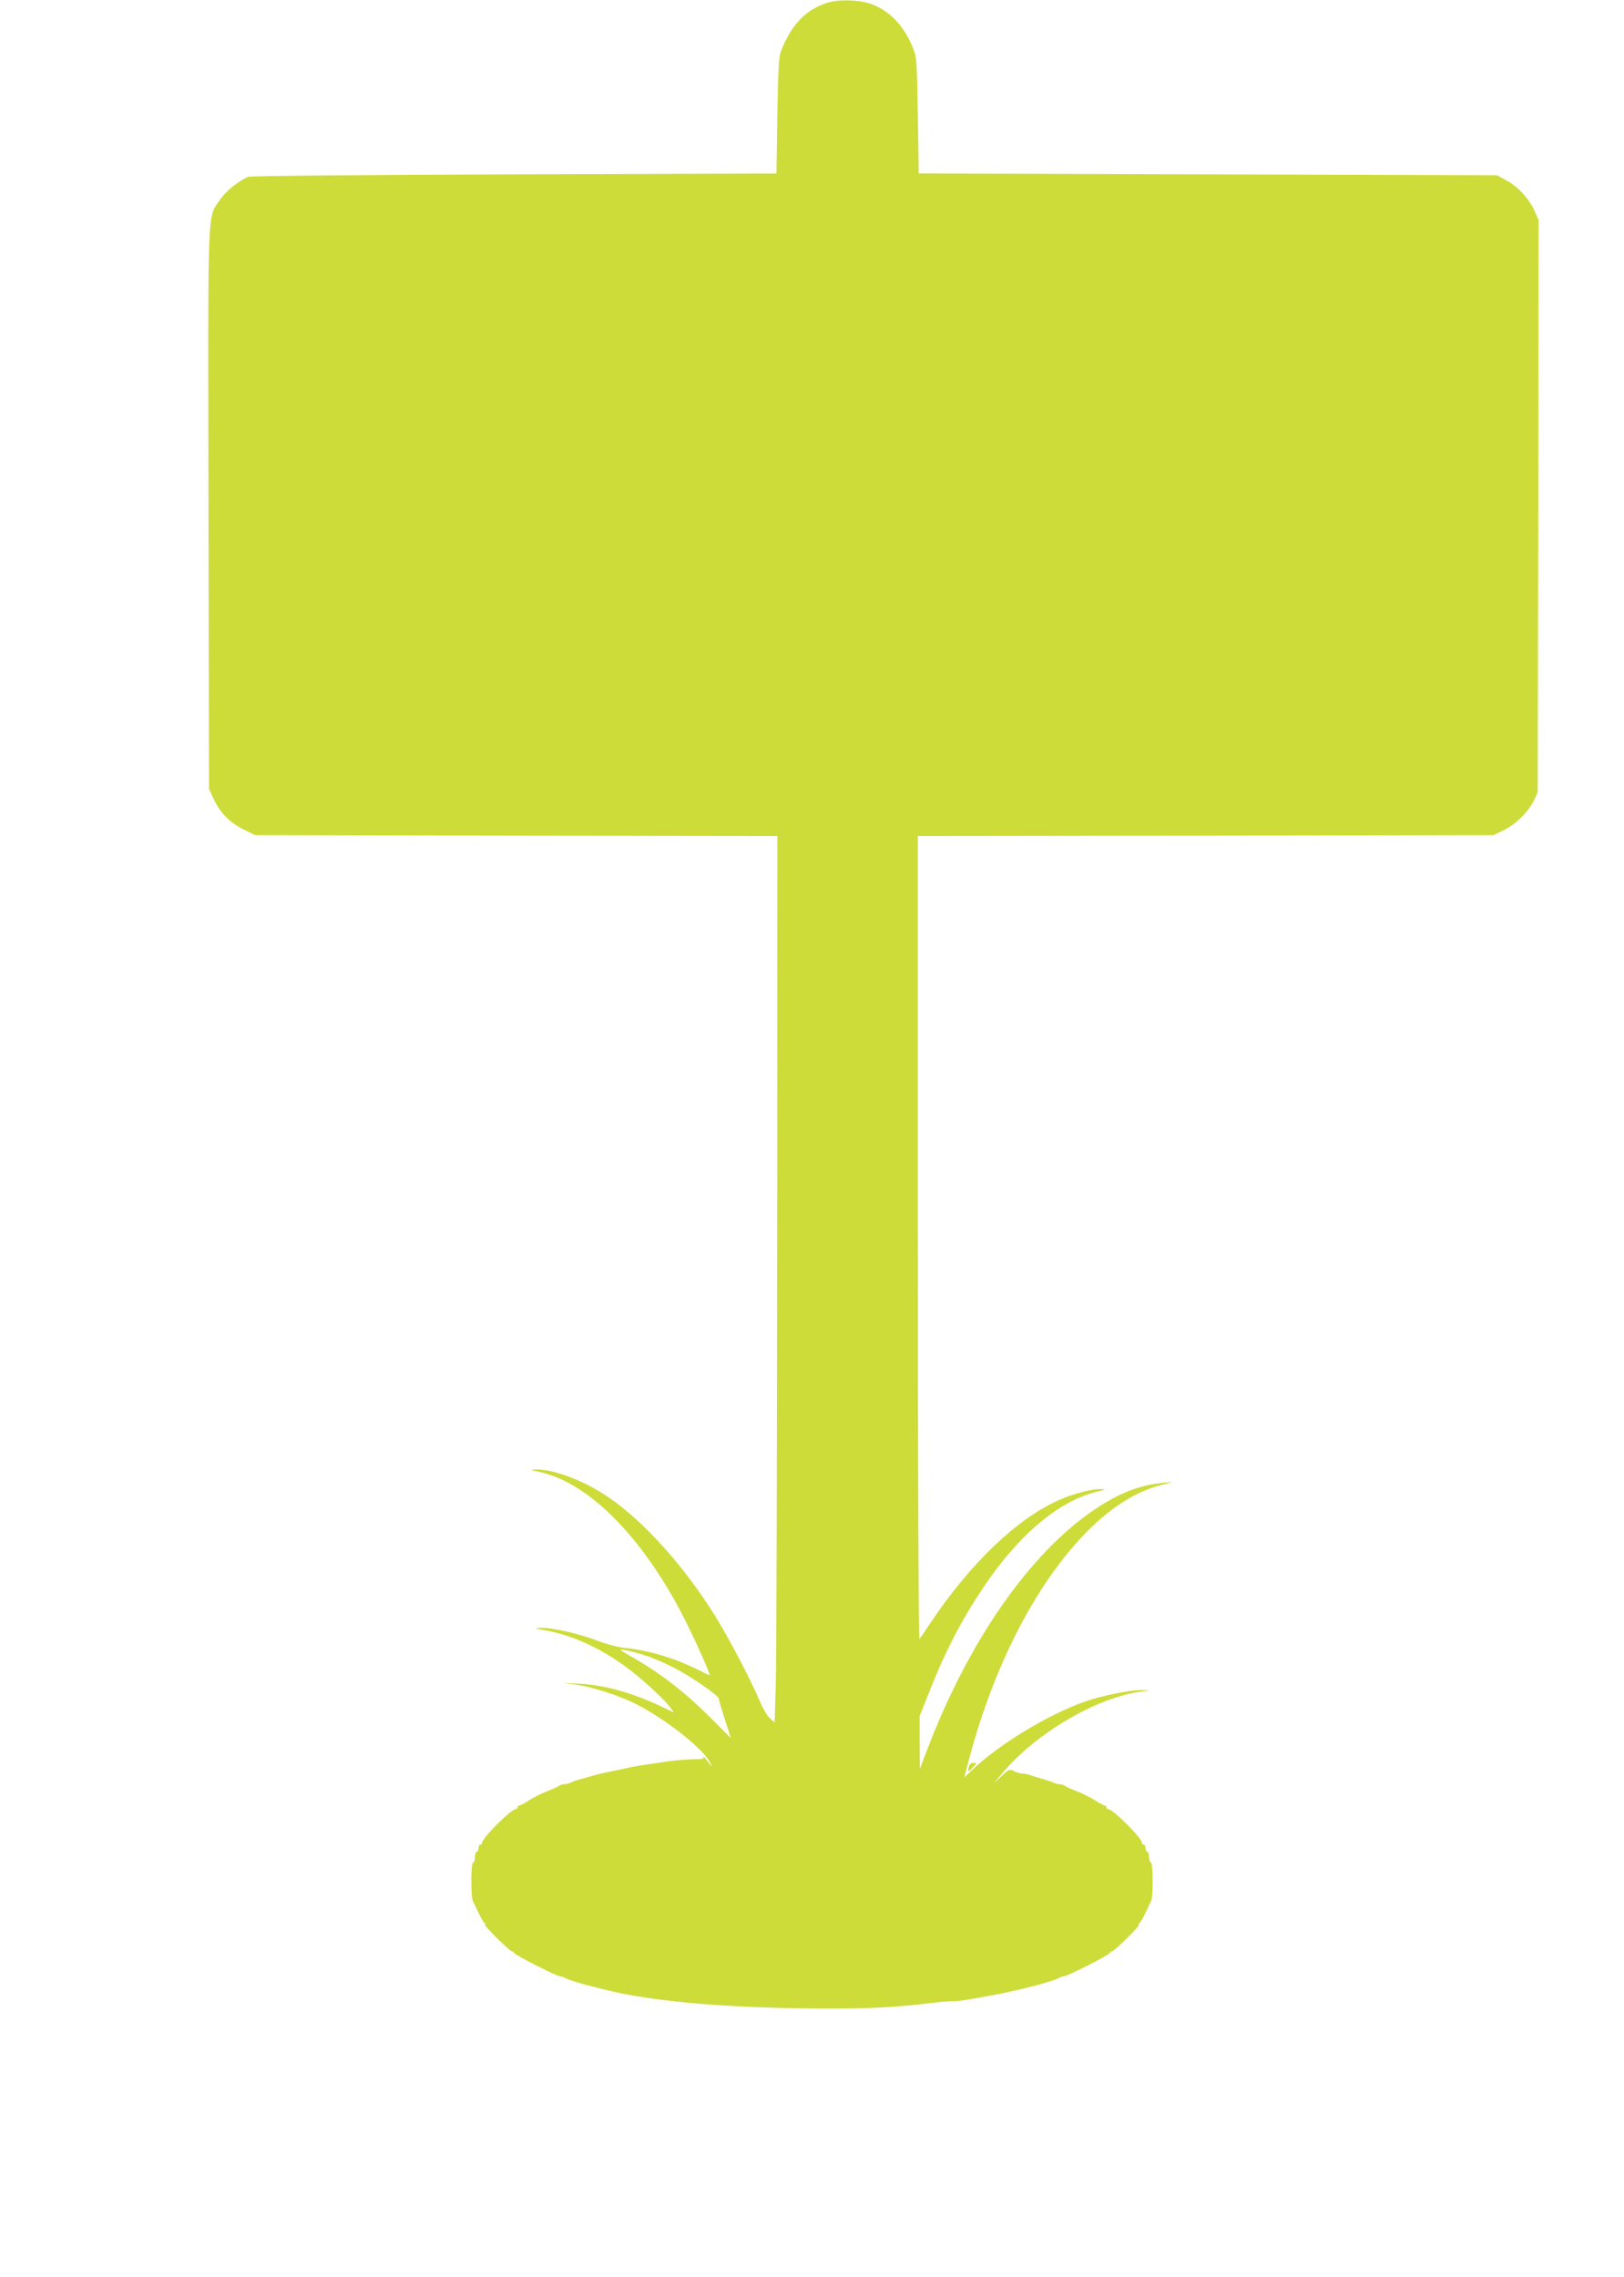 <?xml version="1.0" standalone="no"?>
<!DOCTYPE svg PUBLIC "-//W3C//DTD SVG 20010904//EN"
 "http://www.w3.org/TR/2001/REC-SVG-20010904/DTD/svg10.dtd">
<svg version="1.0" xmlns="http://www.w3.org/2000/svg"
 width="913pt" height="1280pt" viewBox="0 0 913 1280"
 preserveAspectRatio="xMidYMid meet">
<g transform="translate(0,1280) scale(0.1,-0.1)"
fill="#cddc39" stroke="none">
<path d="M4643 12782 c-119 -42 -194 -123 -251 -266 -14 -34 -17 -97 -22 -366
l-5 -325 -1475 -5 c-856 -3 -1483 -9 -1495 -14 -59 -27 -127 -82 -158 -129
-72 -105 -68 12 -65 -1738 l3 -1574 26 -56 c37 -79 90 -133 167 -171 l67 -33
1467 -3 1468 -2 -1 -2293 c-1 -1260 -4 -2382 -8 -2491 l-6 -199 -27 24 c-15
13 -41 58 -58 99 -46 111 -177 360 -251 478 -172 277 -401 531 -598 665 -132
91 -307 158 -405 156 -39 -1 -39 -1 19 -14 287 -63 603 -393 835 -870 58 -118
120 -260 120 -272 0 -2 -30 12 -67 31 -131 65 -277 109 -409 122 -40 4 -107
22 -159 42 -102 39 -249 72 -315 71 -40 -1 -37 -3 30 -15 168 -30 348 -119
510 -252 72 -59 167 -150 190 -183 l19 -26 -67 32 c-166 79 -324 123 -467 130
l-90 4 70 -9 c88 -12 213 -51 313 -96 159 -73 397 -254 440 -336 13 -24 16
-34 8 -23 -29 39 -47 60 -41 48 5 -10 -9 -13 -55 -13 -34 0 -94 -5 -133 -10
-174 -25 -214 -32 -247 -40 -19 -5 -62 -14 -95 -20 -33 -7 -71 -16 -85 -20
-14 -4 -45 -13 -70 -20 -25 -6 -53 -16 -62 -21 -10 -5 -26 -9 -36 -9 -10 0
-22 -4 -27 -8 -6 -5 -37 -19 -70 -32 -33 -13 -79 -36 -103 -52 -24 -15 -47
-28 -53 -28 -5 0 -9 -4 -9 -10 0 -5 -4 -10 -10 -10 -27 0 -190 -163 -190 -190
0 -6 -4 -10 -10 -10 -5 0 -10 -9 -10 -20 0 -11 -4 -20 -10 -20 -5 0 -10 -13
-10 -30 0 -16 -4 -30 -10 -30 -13 0 -14 -193 -1 -218 5 -9 19 -39 32 -67 13
-27 28 -53 34 -57 5 -4 6 -8 2 -8 -12 0 139 -150 152 -150 6 0 11 -4 11 -8 0
-10 240 -132 259 -132 6 0 19 -4 29 -10 18 -10 103 -36 167 -51 22 -6 58 -14
80 -20 260 -62 674 -97 1176 -100 289 -1 417 5 635 31 44 6 98 10 119 10 36 0
67 5 215 32 141 25 346 78 382 98 10 6 23 10 29 10 19 0 259 122 259 132 0 4
5 8 11 8 13 0 164 150 152 150 -4 0 -3 4 2 8 6 4 21 30 34 57 13 28 27 58 32
67 13 25 12 218 -1 218 -5 0 -10 14 -10 30 0 17 -4 30 -10 30 -5 0 -10 9 -10
20 0 11 -4 20 -10 20 -5 0 -10 4 -10 10 0 27 -163 190 -190 190 -6 0 -10 5
-10 10 0 6 -4 10 -9 10 -6 0 -29 13 -53 28 -24 16 -70 39 -103 52 -33 13 -64
27 -70 32 -5 4 -17 8 -27 8 -10 0 -26 4 -36 9 -9 5 -37 14 -62 21 -25 7 -55
16 -68 21 -13 5 -33 9 -45 9 -12 0 -33 6 -47 14 -23 12 -28 10 -69 -28 l-44
-41 49 58 c185 221 522 420 769 456 l60 9 -48 1 c-63 1 -226 -32 -319 -65
-208 -74 -473 -235 -630 -381 l-47 -45 30 114 c143 531 379 984 662 1270 137
137 268 220 411 259 l71 19 -59 -6 c-130 -13 -244 -57 -381 -149 -365 -245
-711 -741 -946 -1360 l-38 -100 -1 149 0 148 55 139 c85 217 179 399 297 576
201 302 428 495 647 548 49 12 52 13 21 14 -52 1 -153 -25 -233 -60 -239 -105
-503 -358 -727 -694 -29 -44 -57 -84 -61 -89 -5 -6 -9 981 -9 2252 l0 2262
1618 2 1617 3 55 26 c67 31 140 102 172 166 l23 48 3 1609 2 1609 -25 56 c-32
68 -93 134 -160 169 l-50 27 -1625 5 -1625 5 -5 325 c-5 308 -6 328 -28 381
-47 117 -119 197 -217 240 -70 31 -202 36 -272 11z m-1013 -9289 c41 -13 115
-45 164 -71 87 -44 246 -154 246 -169 0 -5 16 -57 34 -116 l35 -108 -103 103
c-150 152 -288 259 -456 355 -71 41 -73 42 -35 37 22 -4 74 -17 115 -31z"/>
<path d="M5447 2868 c-9 -31 -4 -32 23 -3 23 24 23 25 3 25 -13 0 -23 -8 -26
-22z"/>
</g>
</svg>
